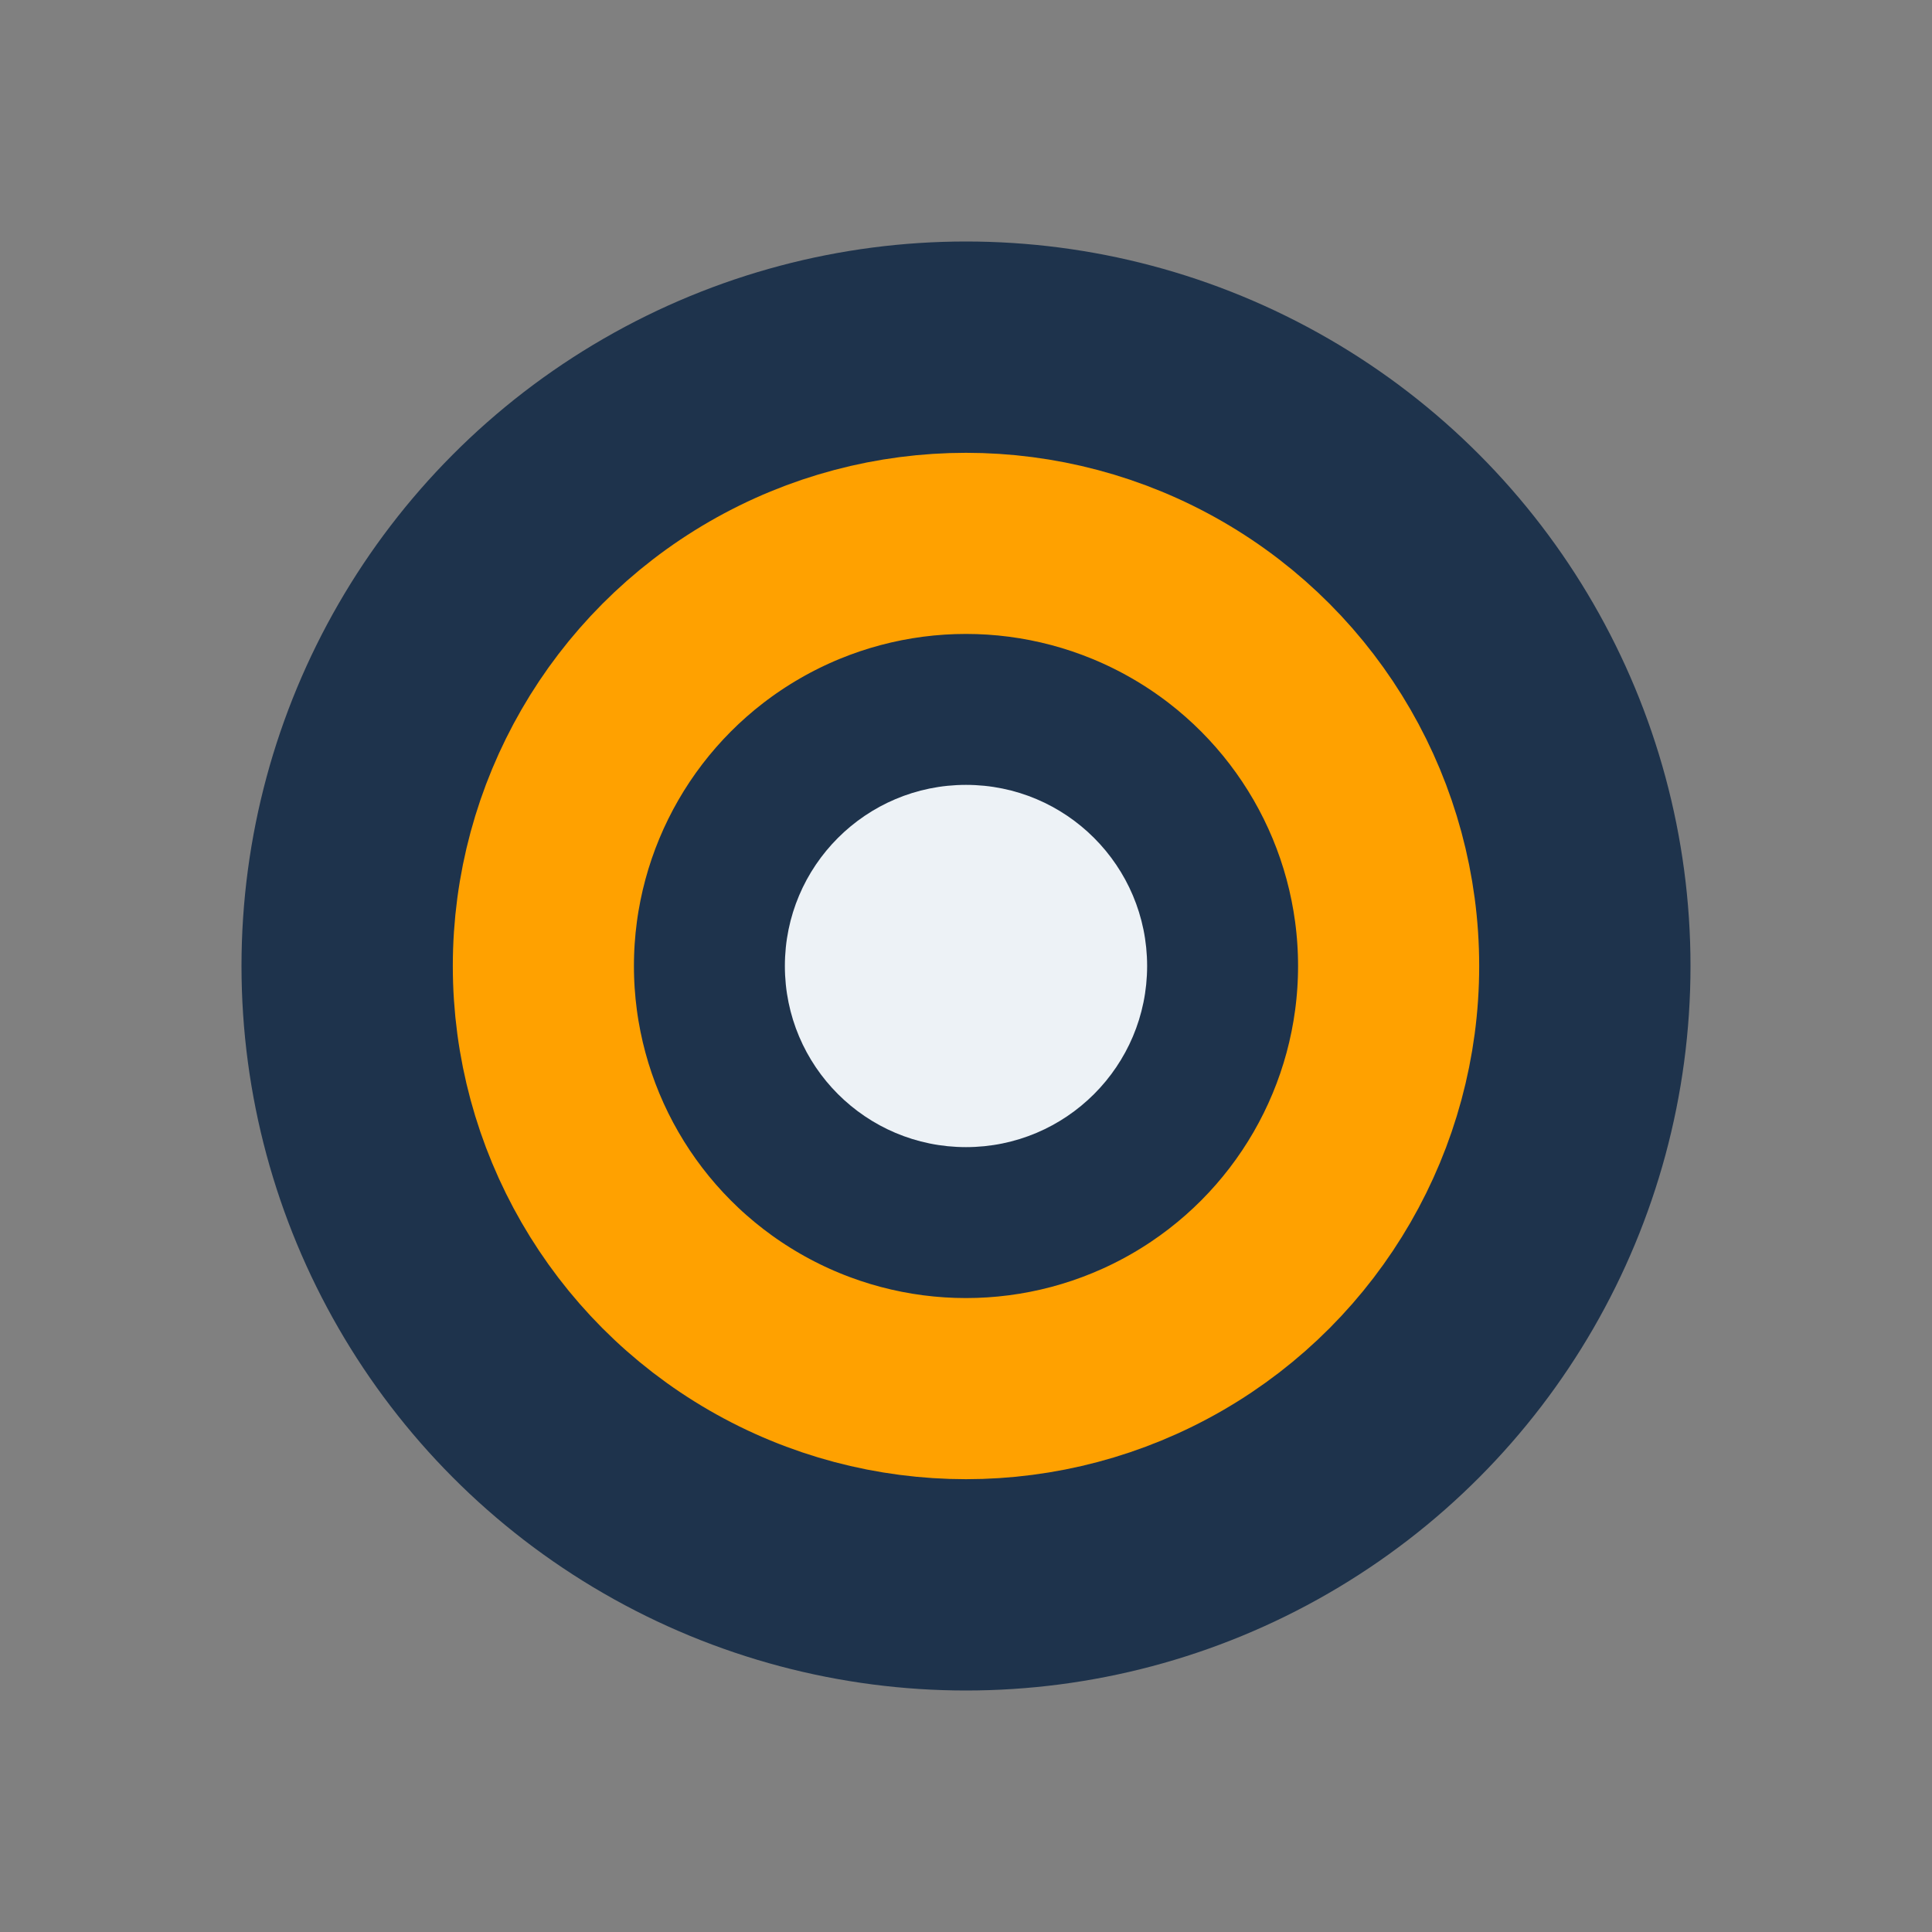 <?xml version="1.0" encoding="UTF-8"?>
<svg xmlns="http://www.w3.org/2000/svg" width="32" height="32" viewBox="0 0 32 32"><rect x="0" y="0" width="32" height="32" fill="#808080" stroke="none"/><circle cx="16" cy="16" r="12" fill="#1E334C"/><circle cx="16" cy="16" r="7" fill="none" stroke="#FFA100" stroke-width="3"/><circle cx="16" cy="16" r="3" fill="#EDF2F6"/></svg>